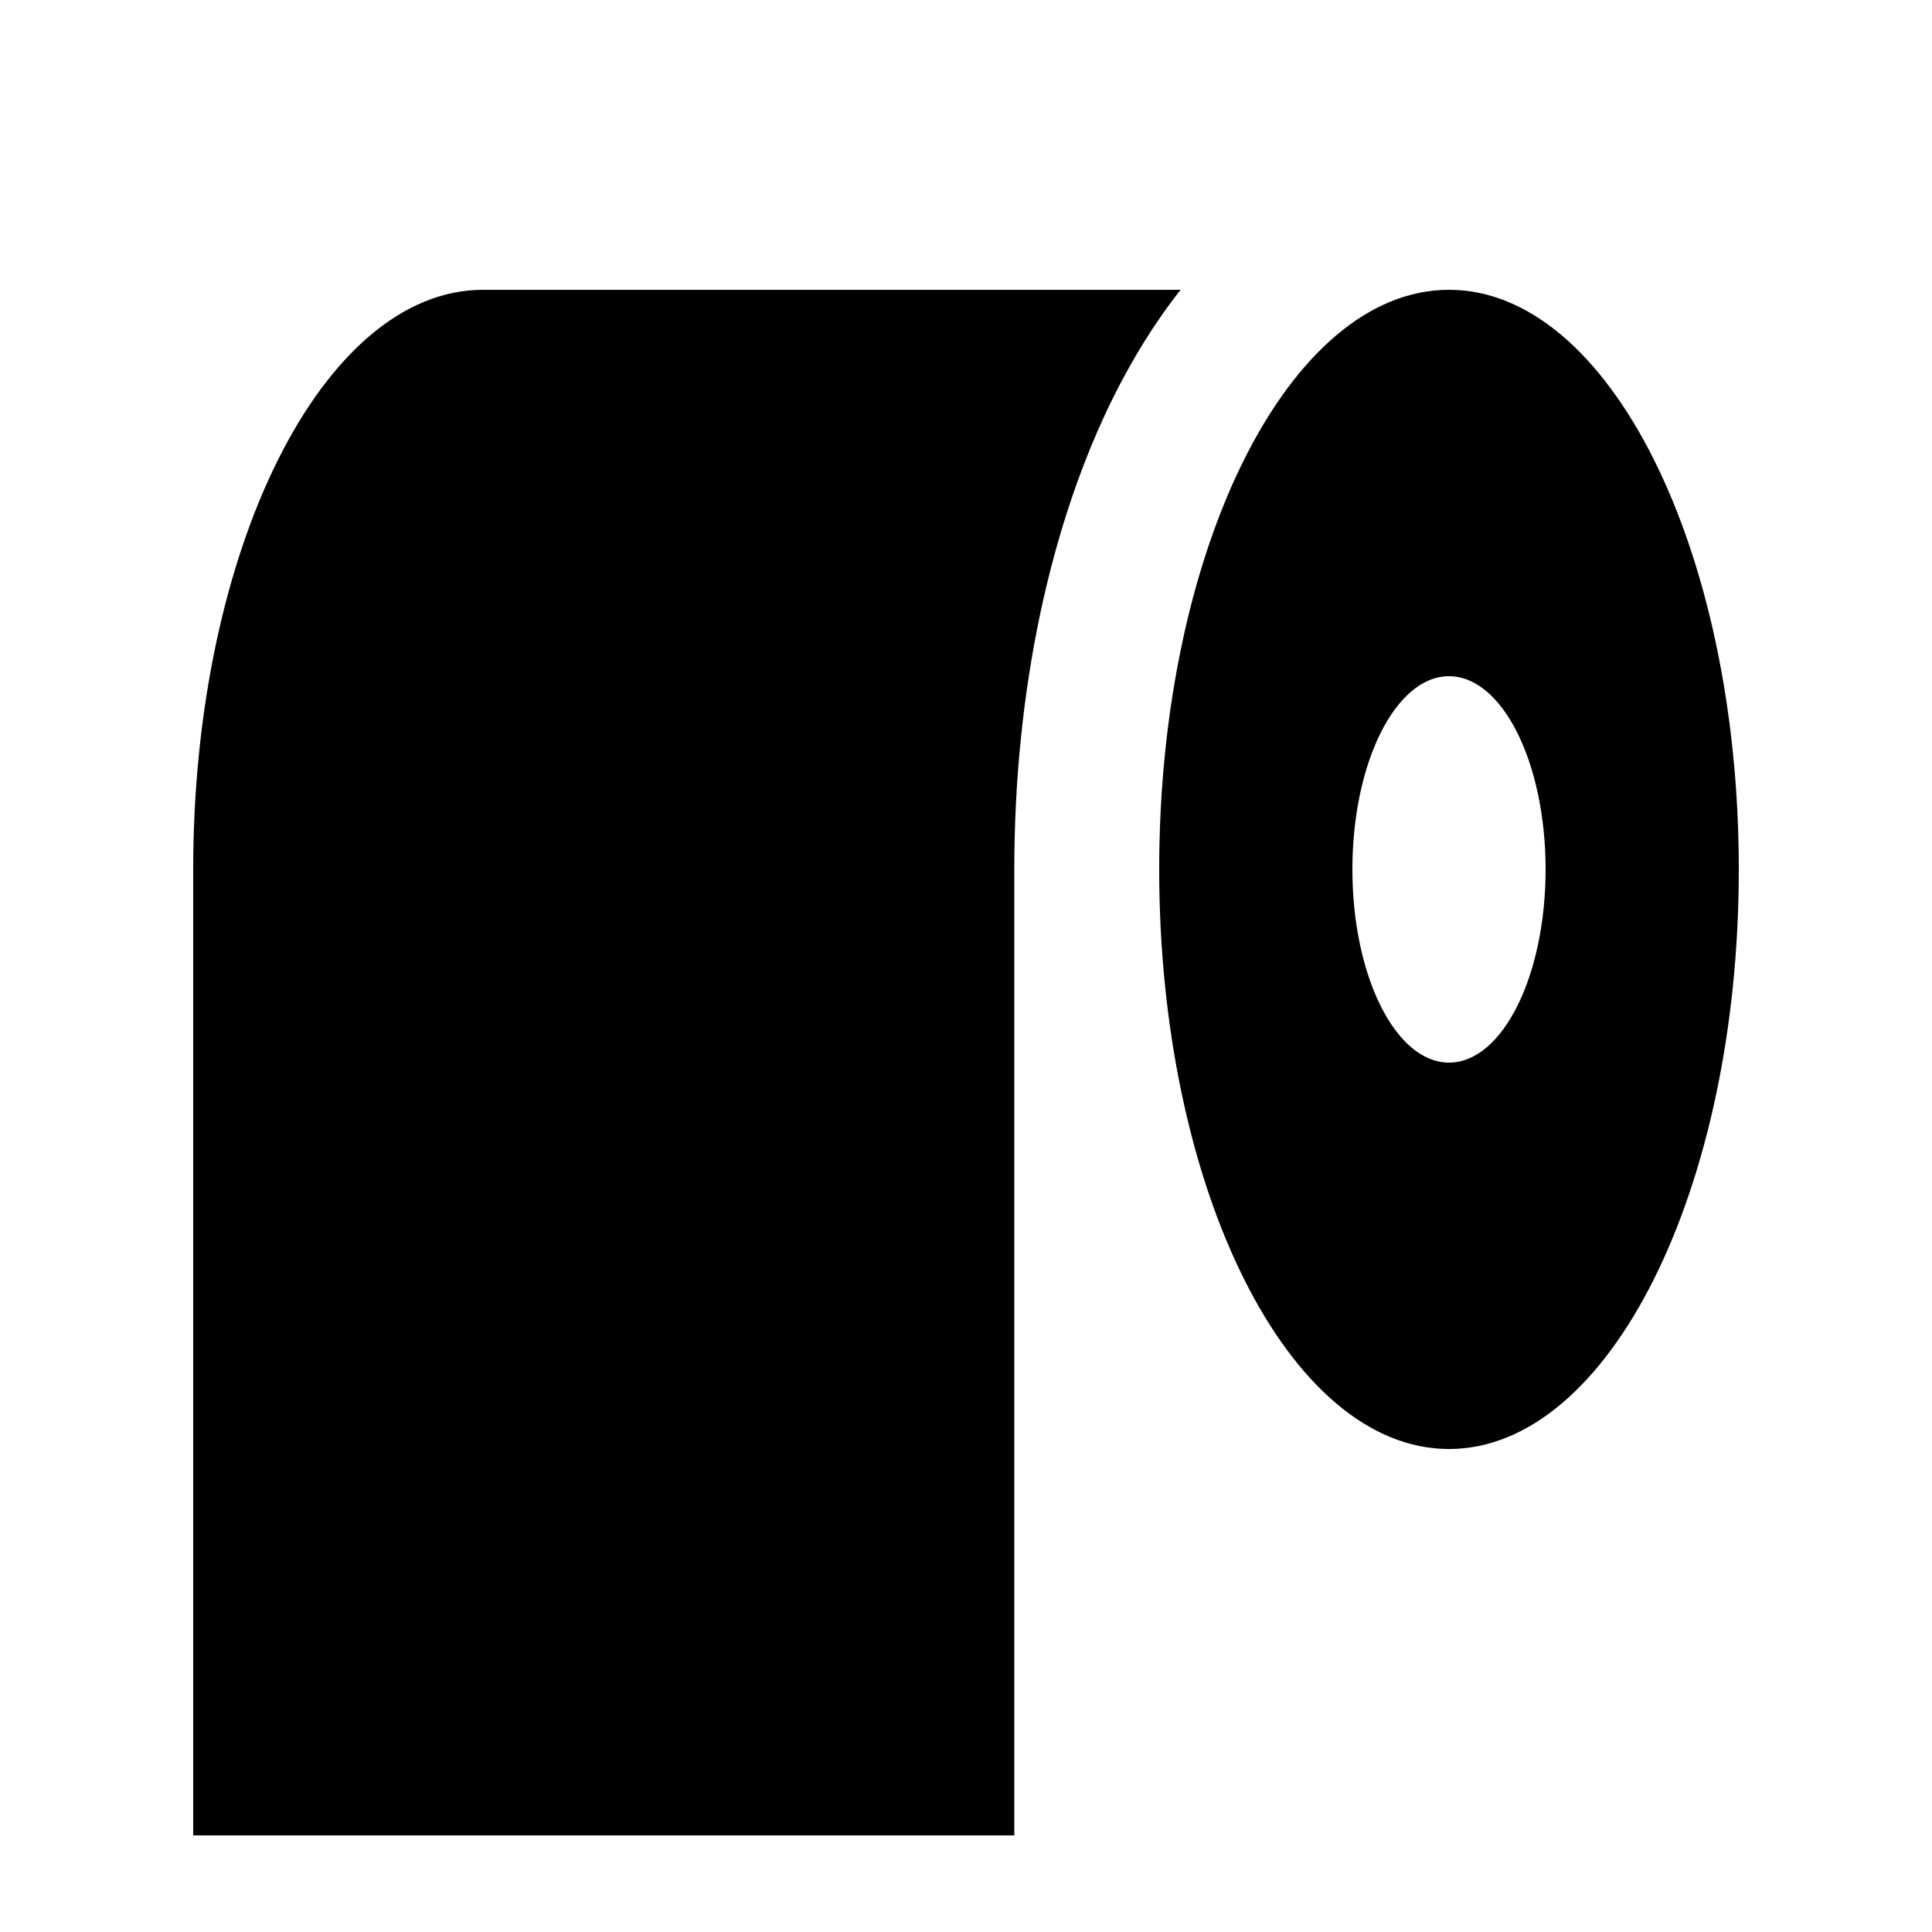 <svg xmlns="http://www.w3.org/2000/svg" viewBox="0 0 640 640"><!--! Font Awesome Pro 7.1.0 by @fontawesome - https://fontawesome.com License - https://fontawesome.com/license (Commercial License) Copyright 2025 Fonticons, Inc. --><path fill="currentColor" d="M391.1 96C382.3 107.1 375.1 119.1 369.2 130.8C347.8 173.5 336 229.2 336 288L336 608L64 608L64 288C64 182 107 96 160 96L391.1 96zM480 480C427 480 384 394 384 288C384 182 427 96 480 96C533 96 576 182 576 288C576 394 533 480 480 480zM480 352C497.7 352 512 323.3 512 288C512 252.7 497.7 224 480 224C462.3 224 448 252.7 448 288C448 323.3 462.3 352 480 352z"/></svg>